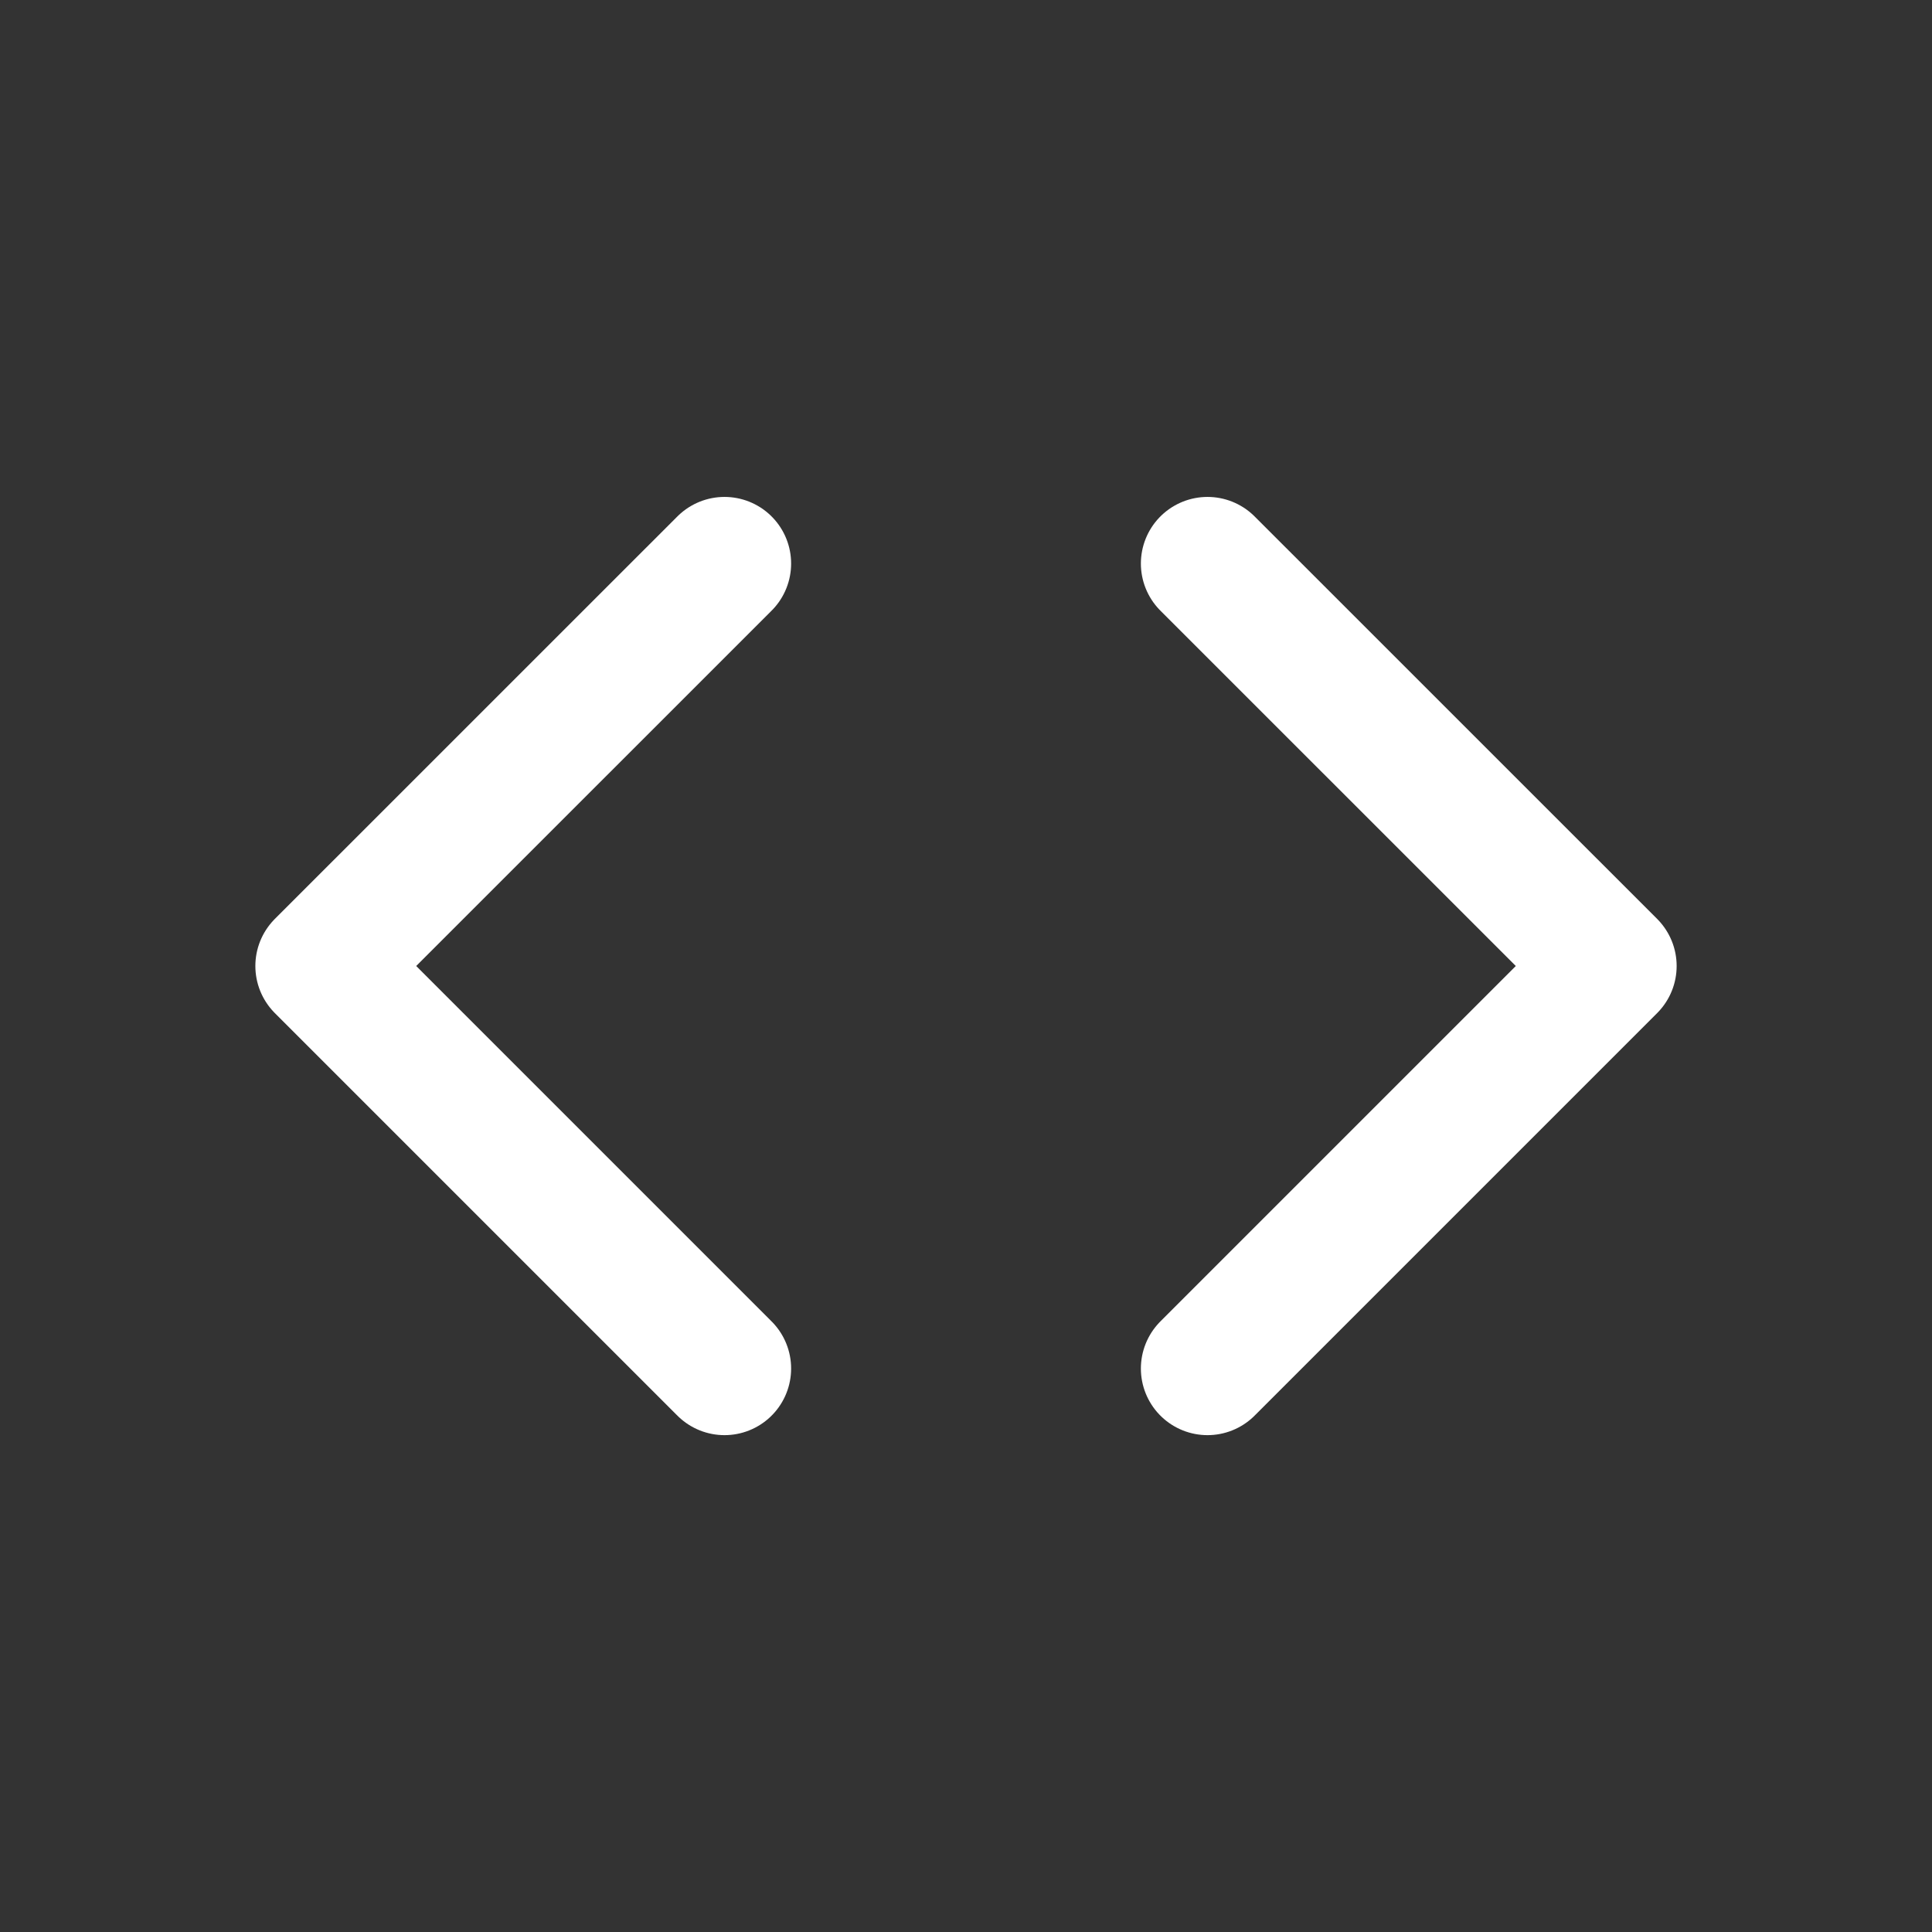 <svg width="29" height="29" viewBox="0 0 29 29" fill="none" xmlns="http://www.w3.org/2000/svg">
<rect x="0" y="0" width="29" height="29" fill="#333333" stroke="none"/>
<path d="M18.125 8.459L24.167 14.5L18.125 20.542M10.875 20.542L4.833 14.5L10.875 8.459" stroke="white" stroke-width="2" stroke-linecap="round" stroke-linejoin="round"/>
</svg>
